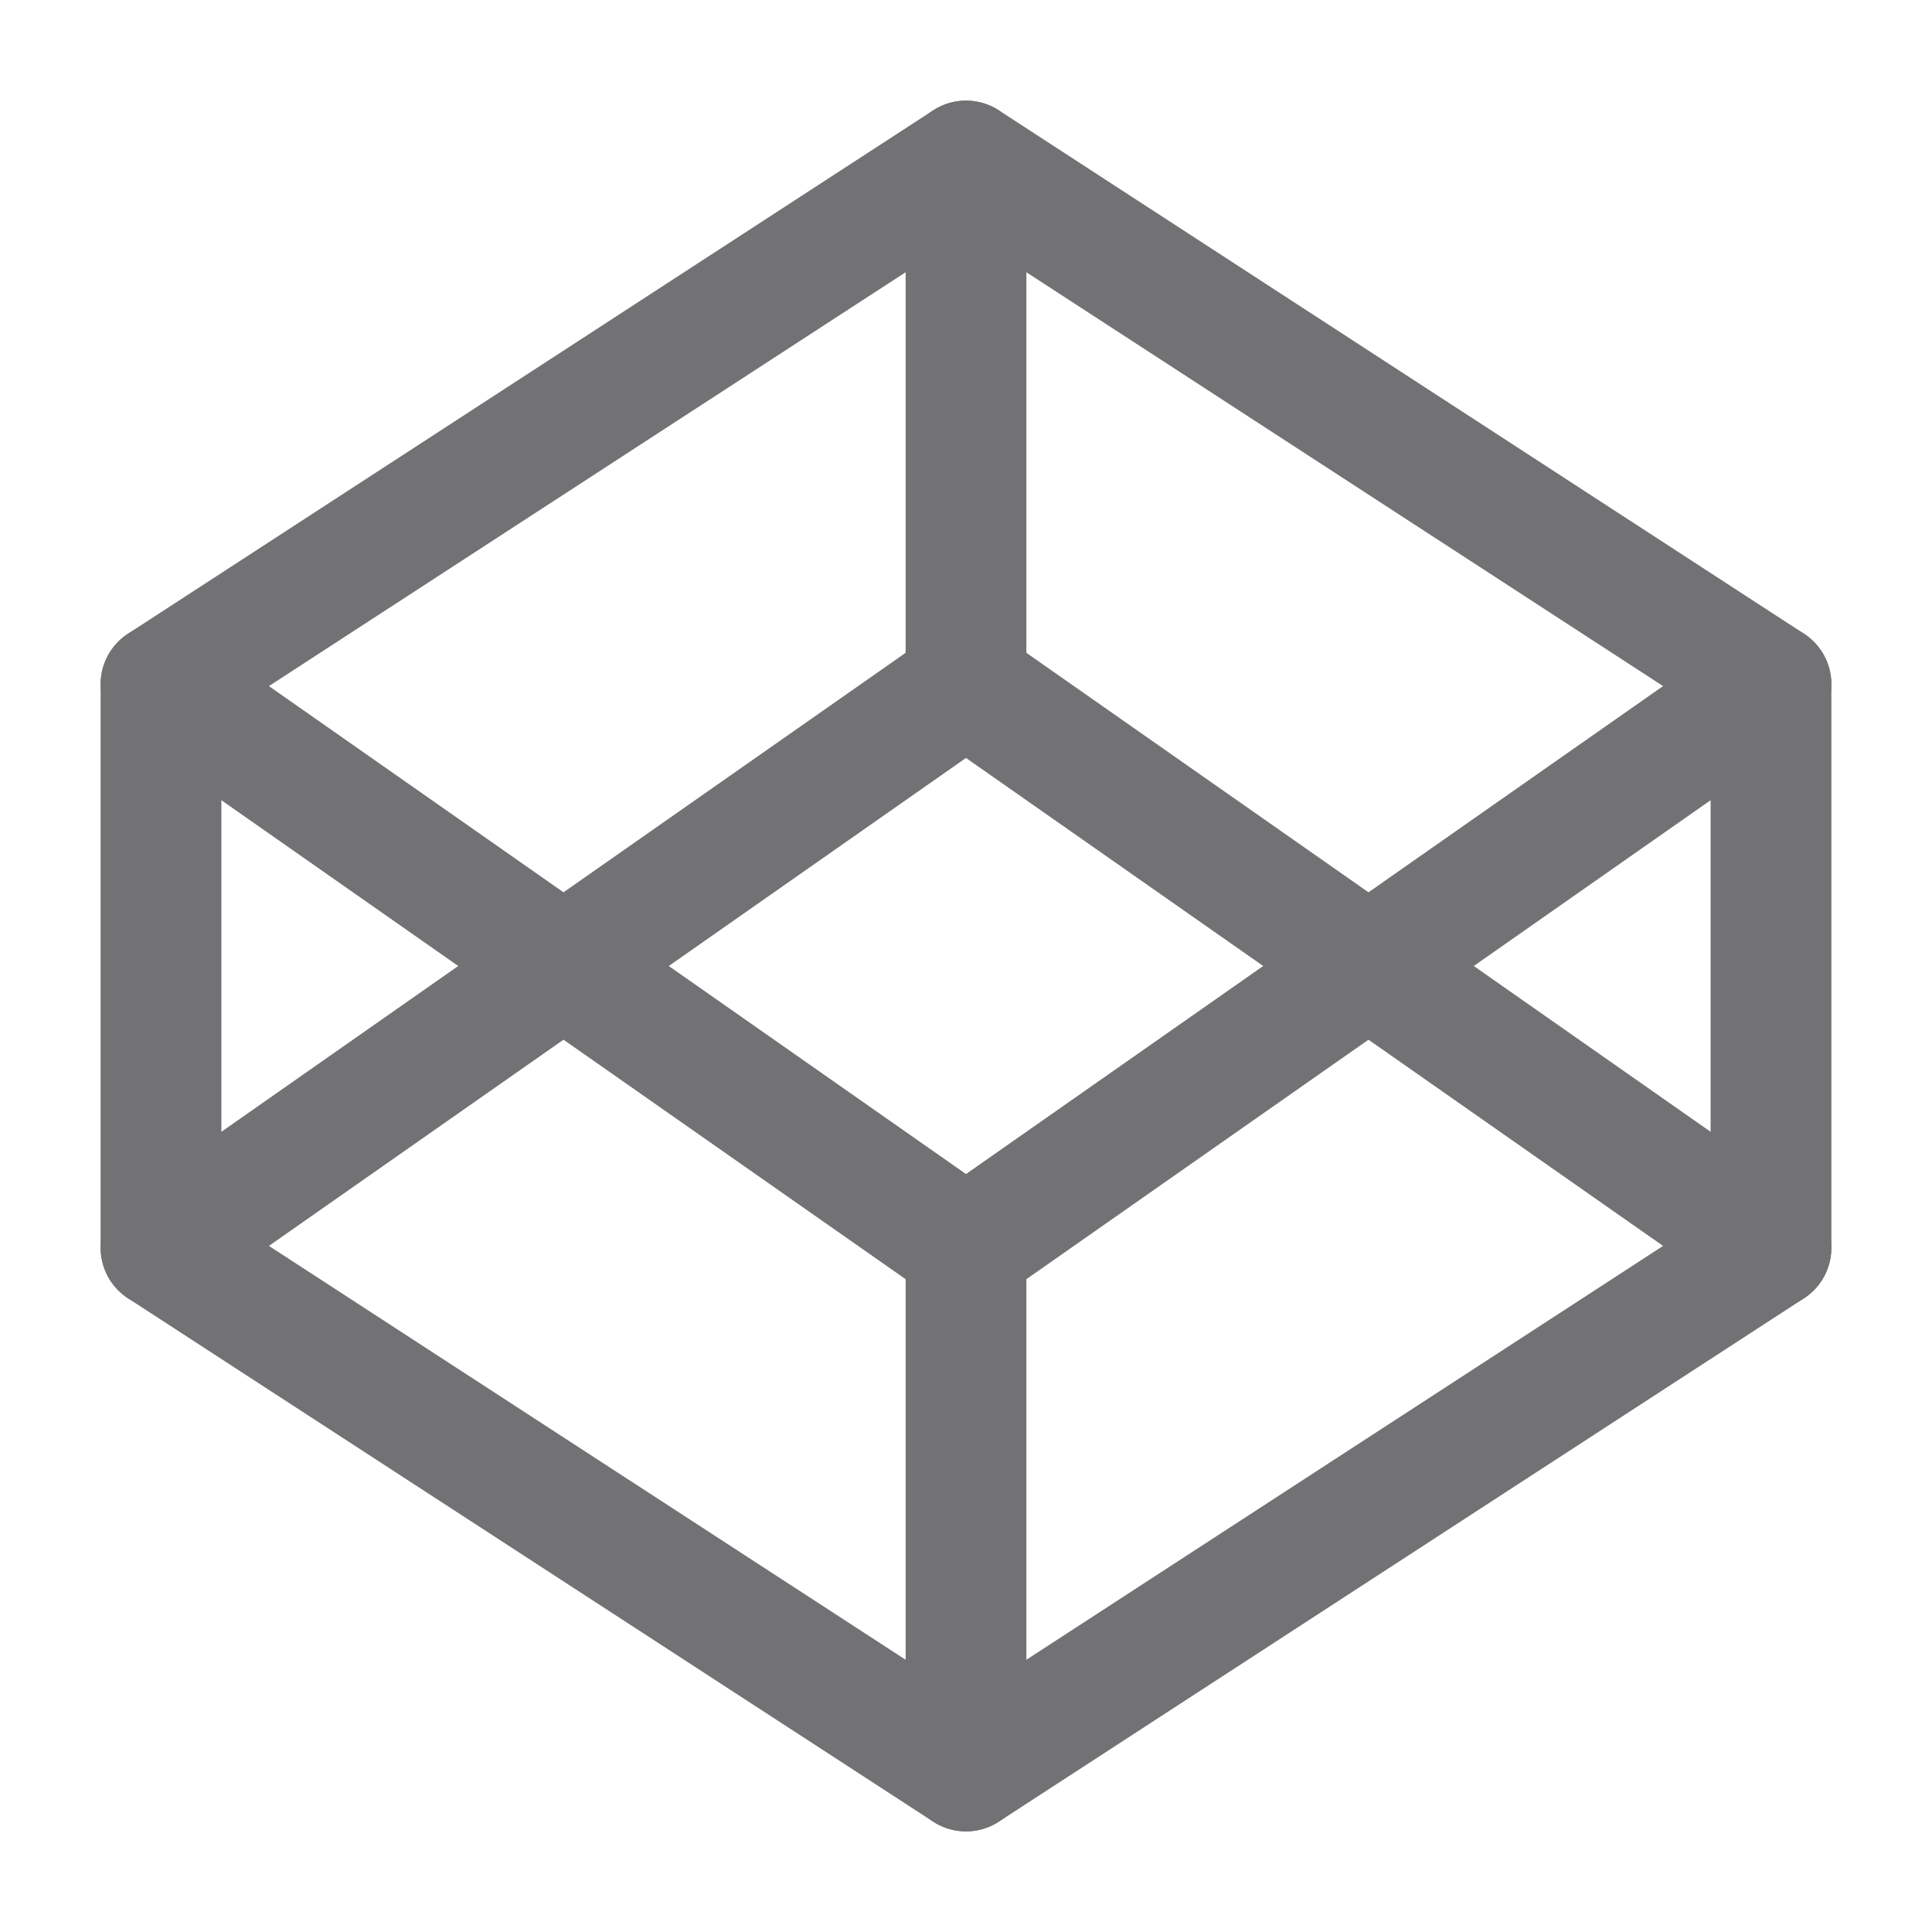 <?xml version="1.0" encoding="utf-8"?>
<svg xmlns="http://www.w3.org/2000/svg" width="24" height="24" viewBox="0 0 24 24" fill="none">
<path fill-rule="evenodd" clip-rule="evenodd" d="M12 2L2 8.5L2 15.5L12 22L22 15.5L22 8.5L12 2V2Z" stroke="#727274" stroke-width="1.5" stroke-linecap="round" stroke-linejoin="round"/>
<path d="M12 22L12 15.5" stroke="#727274" stroke-width="1.5" stroke-linecap="round" stroke-linejoin="round"/>
<path d="M2 8.5L12 15.5L22 8.5" stroke="#727274" stroke-width="1.5" stroke-linecap="round" stroke-linejoin="round"/>
<path d="M22 15.5L12 8.5L2 15.5" stroke="#727274" stroke-width="1.5" stroke-linecap="round" stroke-linejoin="round"/>
<path d="M12 2L12 8.5" stroke="#727274" stroke-width="1.5" stroke-linecap="round" stroke-linejoin="round"/>
</svg>